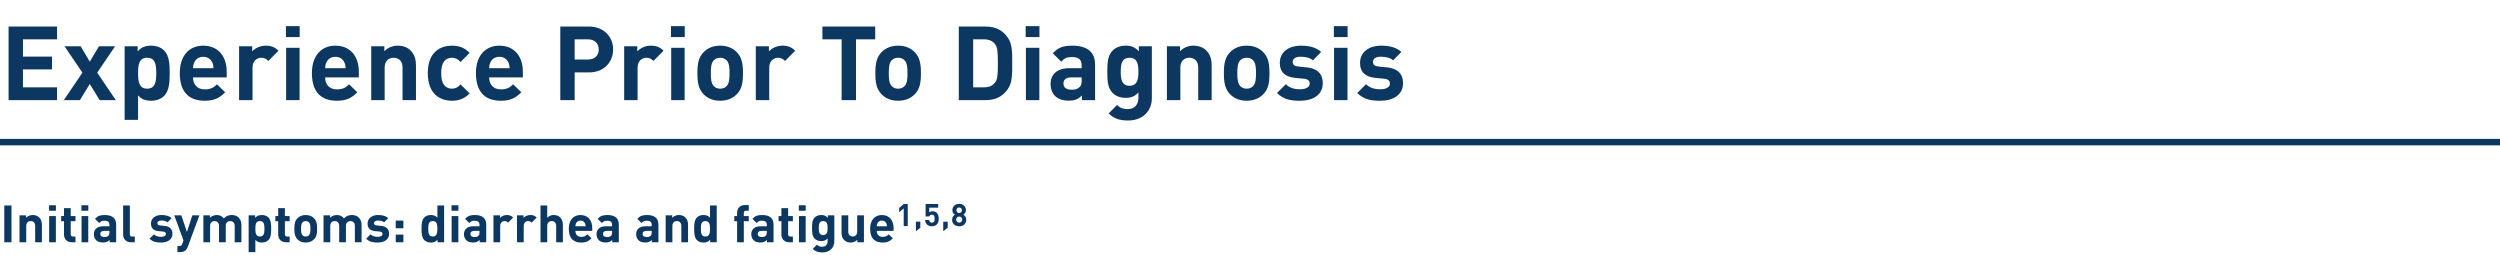 <svg width="774" height="79" viewBox="0 0 774 79" fill="none" xmlns="http://www.w3.org/2000/svg">
<path d="M17.664 31H2.656V8.216H17.664V12.184H7.104V17.528H16.096V21.496H7.104V27.032H17.664V31ZM35.855 31H30.863L27.791 26.008L24.751 31H19.759L25.519 22.488L19.983 14.328H24.975L27.791 19.096L30.639 14.328H35.631L30.095 22.488L35.855 31ZM52.538 22.648C52.538 25.432 52.41 28.056 50.81 29.688C49.882 30.648 48.41 31.192 46.778 31.192C45.082 31.192 43.802 30.744 42.746 29.528V37.112H38.586V14.328H42.618V15.896C43.77 14.616 44.986 14.136 46.778 14.136C48.41 14.136 49.882 14.68 50.81 15.64C52.41 17.272 52.538 19.864 52.538 22.648ZM48.378 22.648C48.378 19.96 48.058 17.88 45.562 17.88C43.066 17.88 42.746 19.96 42.746 22.648C42.746 25.336 43.066 27.448 45.562 27.448C48.058 27.448 48.378 25.336 48.378 22.648ZM70.188 23.96H59.756C59.756 26.136 61.036 27.672 63.404 27.672C65.228 27.672 66.124 27.128 67.18 26.104L69.708 28.568C68.012 30.296 66.38 31.192 63.372 31.192C59.436 31.192 55.66 29.4 55.66 22.648C55.66 17.208 58.604 14.136 62.924 14.136C67.564 14.136 70.188 17.464 70.188 22.2V23.96ZM66.092 21.112C66.06 20.376 65.996 19.928 65.708 19.32C65.26 18.328 64.332 17.592 62.924 17.592C61.516 17.592 60.588 18.328 60.14 19.32C59.852 19.928 59.788 20.376 59.756 21.112H66.092ZM86.216 15.704L83.079 18.872C82.439 18.232 81.895 17.88 80.871 17.88C79.591 17.88 78.183 18.84 78.183 20.952V31H74.023V14.328H78.088V15.928C78.888 14.968 80.487 14.136 82.279 14.136C83.912 14.136 85.064 14.552 86.216 15.704ZM92.746 31H88.586V14.808H92.746V31ZM92.778 11.48H88.522V8.088H92.778V11.48ZM111.095 23.96H100.663C100.663 26.136 101.943 27.672 104.311 27.672C106.135 27.672 107.031 27.128 108.087 26.104L110.615 28.568C108.919 30.296 107.287 31.192 104.279 31.192C100.343 31.192 96.567 29.4 96.567 22.648C96.567 17.208 99.51 14.136 103.831 14.136C108.471 14.136 111.095 17.464 111.095 22.2V23.96ZM106.999 21.112C106.967 20.376 106.903 19.928 106.615 19.32C106.167 18.328 105.239 17.592 103.831 17.592C102.423 17.592 101.495 18.328 101.047 19.32C100.759 19.928 100.695 20.376 100.663 21.112H106.999ZM128.786 31H124.626V20.92C124.626 18.648 123.186 17.88 121.874 17.88C120.562 17.88 119.09 18.648 119.09 20.92V31H114.93V14.328H118.994V15.864C120.082 14.712 121.618 14.136 123.154 14.136C124.818 14.136 126.162 14.68 127.09 15.608C128.434 16.952 128.786 18.52 128.786 20.344V31ZM145.402 28.92C143.93 30.456 142.202 31.192 139.898 31.192C136.57 31.192 132.442 29.4 132.442 22.648C132.442 15.896 136.57 14.136 139.898 14.136C142.202 14.136 143.93 14.84 145.402 16.376L142.586 19.192C141.722 18.264 140.986 17.88 139.898 17.88C138.906 17.88 138.138 18.232 137.53 18.968C136.89 19.768 136.602 20.888 136.602 22.648C136.602 24.408 136.89 25.56 137.53 26.36C138.138 27.096 138.906 27.448 139.898 27.448C140.986 27.448 141.722 27.064 142.586 26.136L145.402 28.92ZM161.876 23.96H151.444C151.444 26.136 152.724 27.672 155.092 27.672C156.916 27.672 157.812 27.128 158.868 26.104L161.396 28.568C159.7 30.296 158.068 31.192 155.06 31.192C151.124 31.192 147.348 29.4 147.348 22.648C147.348 17.208 150.292 14.136 154.612 14.136C159.252 14.136 161.876 17.464 161.876 22.2V23.96ZM157.78 21.112C157.748 20.376 157.684 19.928 157.396 19.32C156.948 18.328 156.02 17.592 154.612 17.592C153.204 17.592 152.276 18.328 151.828 19.32C151.54 19.928 151.476 20.376 151.444 21.112H157.78ZM189.821 15.32C189.821 19.192 187.037 22.424 182.301 22.424H177.917V31H173.469V8.216H182.301C187.037 8.216 189.821 11.448 189.821 15.32ZM185.373 15.32C185.373 13.464 184.093 12.184 182.077 12.184H177.917V18.424H182.077C184.093 18.424 185.373 17.176 185.373 15.32ZM205.434 15.704L202.298 18.872C201.658 18.232 201.114 17.88 200.09 17.88C198.81 17.88 197.402 18.84 197.402 20.952V31H193.242V14.328H197.306V15.928C198.106 14.968 199.706 14.136 201.498 14.136C203.13 14.136 204.282 14.552 205.434 15.704ZM211.965 31H207.805V14.808H211.965V31ZM211.997 11.48H207.741V8.088H211.997V11.48ZM230.025 22.648C230.025 25.656 229.673 27.576 228.137 29.144C227.081 30.232 225.417 31.192 222.953 31.192C220.489 31.192 218.857 30.232 217.801 29.144C216.297 27.544 215.913 25.656 215.913 22.648C215.913 19.64 216.297 17.784 217.801 16.184C218.857 15.096 220.489 14.136 222.953 14.136C225.417 14.136 227.081 15.064 228.137 16.184C229.641 17.784 230.025 19.64 230.025 22.648ZM225.865 22.648C225.865 20.952 225.769 19.448 224.905 18.616C224.425 18.136 223.785 17.88 222.953 17.88C222.153 17.88 221.513 18.136 221.033 18.616C220.169 19.448 220.073 20.952 220.073 22.648C220.073 24.376 220.169 25.88 221.033 26.712C221.513 27.192 222.153 27.448 222.953 27.448C223.785 27.448 224.425 27.192 224.905 26.712C225.769 25.88 225.865 24.376 225.865 22.648ZM246.184 15.704L243.048 18.872C242.408 18.232 241.864 17.88 240.84 17.88C239.56 17.88 238.152 18.84 238.152 20.952V31H233.992V14.328H238.056V15.928C238.856 14.968 240.456 14.136 242.248 14.136C243.88 14.136 245.032 14.552 246.184 15.704ZM270.968 12.184H265.016V31H260.568V12.184H254.616V8.216H270.968V12.184ZM285.119 22.648C285.119 25.656 284.767 27.576 283.231 29.144C282.175 30.232 280.511 31.192 278.047 31.192C275.583 31.192 273.951 30.232 272.895 29.144C271.391 27.544 271.007 25.656 271.007 22.648C271.007 19.64 271.391 17.784 272.895 16.184C273.951 15.096 275.583 14.136 278.047 14.136C280.511 14.136 282.175 15.064 283.231 16.184C284.735 17.784 285.119 19.64 285.119 22.648ZM280.959 22.648C280.959 20.952 280.863 19.448 279.999 18.616C279.519 18.136 278.879 17.88 278.047 17.88C277.247 17.88 276.607 18.136 276.127 18.616C275.263 19.448 275.167 20.952 275.167 22.648C275.167 24.376 275.263 25.88 276.127 26.712C276.607 27.192 277.247 27.448 278.047 27.448C278.879 27.448 279.519 27.192 279.999 26.712C280.863 25.88 280.959 24.376 280.959 22.648ZM313.388 19.608C313.388 23.384 313.356 25.72 311.948 27.672C310.316 29.944 308.172 31 305.068 31H296.844V8.216H305.068C308.172 8.216 310.316 9.272 311.948 11.544C313.356 13.496 313.388 15.832 313.388 19.608ZM308.94 19.608C308.94 16.024 308.844 14.584 308.012 13.592C307.276 12.664 306.188 12.184 304.684 12.184H301.292V27.032H304.684C306.188 27.032 307.276 26.552 308.012 25.624C308.844 24.632 308.94 23.192 308.94 19.608ZM321.777 31H317.617V14.808H321.777V31ZM321.809 11.48H317.553V8.088H321.809V11.48ZM339.038 31H334.974V29.56C333.854 30.68 332.798 31.16 330.878 31.16C328.99 31.16 327.582 30.648 326.622 29.688C325.726 28.76 325.246 27.416 325.246 25.944C325.246 23.288 327.07 21.112 331.006 21.112H334.878V20.28C334.878 18.456 333.982 17.656 331.774 17.656C330.27 17.656 329.47 18.072 328.574 19.096L325.95 16.504C327.582 14.712 329.15 14.136 331.934 14.136C336.638 14.136 339.038 16.12 339.038 20.024V31ZM334.878 24.856V23.96H331.71C330.046 23.96 329.246 24.632 329.246 25.88C329.246 27.032 330.046 27.768 331.774 27.768C332.798 27.768 333.534 27.64 334.238 26.968C334.718 26.552 334.878 25.912 334.878 24.856ZM356.612 30.392C356.612 34.392 353.764 37.304 349.284 37.304C346.724 37.304 344.964 36.792 343.236 35.128L345.828 32.504C346.756 33.4 347.684 33.784 349.092 33.784C351.588 33.784 352.452 32.024 352.452 30.328V28.632C351.364 29.848 350.116 30.296 348.484 30.296C346.852 30.296 345.444 29.752 344.516 28.824C342.948 27.256 342.82 25.112 342.82 22.2C342.82 19.288 342.948 17.176 344.516 15.608C345.444 14.68 346.884 14.136 348.516 14.136C350.276 14.136 351.428 14.616 352.58 15.896V14.328H356.612V30.392ZM352.452 22.2C352.452 19.992 352.164 17.88 349.7 17.88C347.236 17.88 346.98 19.992 346.98 22.2C346.98 24.408 347.236 26.552 349.7 26.552C352.164 26.552 352.452 24.408 352.452 22.2ZM375.13 31H370.97V20.92C370.97 18.648 369.53 17.88 368.218 17.88C366.906 17.88 365.434 18.648 365.434 20.92V31H361.274V14.328H365.338V15.864C366.426 14.712 367.962 14.136 369.498 14.136C371.162 14.136 372.506 14.68 373.434 15.608C374.778 16.952 375.13 18.52 375.13 20.344V31ZM393.025 22.648C393.025 25.656 392.673 27.576 391.137 29.144C390.081 30.232 388.417 31.192 385.953 31.192C383.489 31.192 381.857 30.232 380.801 29.144C379.297 27.544 378.913 25.656 378.913 22.648C378.913 19.64 379.297 17.784 380.801 16.184C381.857 15.096 383.489 14.136 385.953 14.136C388.417 14.136 390.081 15.064 391.137 16.184C392.641 17.784 393.025 19.64 393.025 22.648ZM388.865 22.648C388.865 20.952 388.769 19.448 387.905 18.616C387.425 18.136 386.785 17.88 385.953 17.88C385.153 17.88 384.513 18.136 384.033 18.616C383.169 19.448 383.073 20.952 383.073 22.648C383.073 24.376 383.169 25.88 384.033 26.712C384.513 27.192 385.153 27.448 385.953 27.448C386.785 27.448 387.425 27.192 387.905 26.712C388.769 25.88 388.865 24.376 388.865 22.648ZM409.536 25.752C409.536 29.432 406.4 31.192 402.464 31.192C399.84 31.192 397.504 30.904 395.36 28.792L398.08 26.072C399.424 27.448 401.248 27.64 402.528 27.64C403.968 27.64 405.472 27.16 405.472 25.912C405.472 25.08 405.056 24.504 403.712 24.376L401.024 24.12C398.08 23.832 396.224 22.52 396.224 19.448C396.224 15.96 399.264 14.136 402.656 14.136C405.28 14.136 407.424 14.616 409.024 16.088L406.464 18.68C405.504 17.816 404.064 17.56 402.592 17.56C400.928 17.56 400.224 18.328 400.224 19.16C400.224 19.992 400.704 20.472 401.952 20.6L404.576 20.856C407.872 21.176 409.536 22.904 409.536 25.752ZM417.184 31H413.024V14.808H417.184V31ZM417.216 11.48H412.96V8.088H417.216V11.48ZM434.38 25.752C434.38 29.432 431.244 31.192 427.308 31.192C424.684 31.192 422.348 30.904 420.204 28.792L422.924 26.072C424.268 27.448 426.092 27.64 427.372 27.64C428.812 27.64 430.316 27.16 430.316 25.912C430.316 25.08 429.9 24.504 428.556 24.376L425.868 24.12C422.924 23.832 421.068 22.52 421.068 19.448C421.068 15.96 424.108 14.136 427.5 14.136C430.124 14.136 432.268 14.616 433.868 16.088L431.308 18.68C430.348 17.816 428.908 17.56 427.436 17.56C425.772 17.56 425.068 18.328 425.068 19.16C425.068 19.992 425.548 20.472 426.796 20.6L429.42 20.856C432.716 21.176 434.38 22.904 434.38 25.752Z" fill="#0B3761"/>
<path d="M0 44H774" stroke="#0B3761" stroke-width="2" stroke-miterlimit="10"/>
<path d="M3.552 75H1.328V63.608H3.552V75ZM12.971 75H10.891V69.96C10.891 68.824 10.171 68.44 9.515 68.44C8.859 68.44 8.123 68.824 8.123 69.96V75H6.043V66.664H8.075V67.432C8.619 66.856 9.387 66.568 10.155 66.568C10.987 66.568 11.659 66.84 12.123 67.304C12.795 67.976 12.971 68.76 12.971 69.672V75ZM17.295 75H15.215V66.904H17.295V75ZM17.311 65.24H15.183V63.544H17.311V65.24ZM23.365 75H22.229C20.533 75 19.813 73.8 19.813 72.616V68.488H18.933V66.904H19.813V64.44H21.893V66.904H23.365V68.488H21.893V72.488C21.893 72.968 22.117 73.24 22.613 73.24H23.365V75ZM27.326 75H25.246V66.904H27.326V75ZM27.342 65.24H25.214V63.544H27.342V65.24ZM35.956 75H33.924V74.28C33.364 74.84 32.836 75.08 31.876 75.08C30.932 75.08 30.228 74.824 29.748 74.344C29.3 73.88 29.06 73.208 29.06 72.472C29.06 71.144 29.972 70.056 31.94 70.056H33.876V69.64C33.876 68.728 33.428 68.328 32.324 68.328C31.572 68.328 31.172 68.536 30.724 69.048L29.412 67.752C30.228 66.856 31.012 66.568 32.404 66.568C34.756 66.568 35.956 67.56 35.956 69.512V75ZM33.876 71.928V71.48H32.292C31.46 71.48 31.06 71.816 31.06 72.44C31.06 73.016 31.46 73.384 32.324 73.384C32.836 73.384 33.204 73.32 33.556 72.984C33.796 72.776 33.876 72.456 33.876 71.928ZM41.735 75H40.551C38.839 75 38.119 73.8 38.119 72.616V63.608H40.199V72.488C40.199 72.984 40.407 73.24 40.935 73.24H41.735V75ZM53.393 72.376C53.393 74.216 51.825 75.096 49.857 75.096C48.545 75.096 47.377 74.952 46.305 73.896L47.665 72.536C48.337 73.224 49.249 73.32 49.889 73.32C50.609 73.32 51.361 73.08 51.361 72.456C51.361 72.04 51.153 71.752 50.481 71.688L49.137 71.56C47.665 71.416 46.737 70.76 46.737 69.224C46.737 67.48 48.257 66.568 49.953 66.568C51.265 66.568 52.337 66.808 53.137 67.544L51.857 68.84C51.377 68.408 50.657 68.28 49.921 68.28C49.089 68.28 48.737 68.664 48.737 69.08C48.737 69.496 48.977 69.736 49.601 69.8L50.913 69.928C52.561 70.088 53.393 70.952 53.393 72.376ZM61.731 66.664L58.163 76.344C57.987 76.808 57.795 77.16 57.539 77.416C57.059 77.896 56.435 78.056 55.747 78.056H54.931V76.184H55.411C56.003 76.184 56.243 76.04 56.451 75.432L56.803 74.408L53.955 66.664H56.147L57.875 71.816L59.539 66.664H61.731ZM74.741 75H72.661V69.96C72.661 68.824 71.941 68.44 71.285 68.44C70.645 68.44 69.893 68.824 69.893 69.912V75H67.813V69.96C67.813 68.824 67.093 68.44 66.437 68.44C65.781 68.44 65.045 68.824 65.045 69.96V75H62.965V66.664H64.997V67.432C65.541 66.872 66.309 66.568 67.077 66.568C68.005 66.568 68.757 66.904 69.285 67.624C69.989 66.888 70.741 66.568 71.781 66.568C72.613 66.568 73.365 66.84 73.829 67.304C74.501 67.976 74.741 68.76 74.741 69.672V75ZM83.957 70.824C83.957 72.216 83.892 73.528 83.093 74.344C82.629 74.824 81.892 75.096 81.076 75.096C80.228 75.096 79.588 74.872 79.061 74.264V78.056H76.981V66.664H78.996V67.448C79.573 66.808 80.18 66.568 81.076 66.568C81.892 66.568 82.629 66.84 83.093 67.32C83.892 68.136 83.957 69.432 83.957 70.824ZM81.876 70.824C81.876 69.48 81.716 68.44 80.469 68.44C79.221 68.44 79.061 69.48 79.061 70.824C79.061 72.168 79.221 73.224 80.469 73.224C81.716 73.224 81.876 72.168 81.876 70.824ZM89.678 75H88.542C86.846 75 86.126 73.8 86.126 72.616V68.488H85.246V66.904H86.126V64.44H88.206V66.904H89.678V68.488H88.206V72.488C88.206 72.968 88.43 73.24 88.926 73.24H89.678V75ZM98.184 70.824C98.184 72.328 98.008 73.288 97.24 74.072C96.713 74.616 95.88 75.096 94.648 75.096C93.416 75.096 92.6 74.616 92.073 74.072C91.32 73.272 91.129 72.328 91.129 70.824C91.129 69.32 91.32 68.392 92.073 67.592C92.6 67.048 93.416 66.568 94.648 66.568C95.88 66.568 96.713 67.032 97.24 67.592C97.993 68.392 98.184 69.32 98.184 70.824ZM96.105 70.824C96.105 69.976 96.056 69.224 95.624 68.808C95.385 68.568 95.064 68.44 94.648 68.44C94.249 68.44 93.928 68.568 93.689 68.808C93.257 69.224 93.209 69.976 93.209 70.824C93.209 71.688 93.257 72.44 93.689 72.856C93.928 73.096 94.249 73.224 94.648 73.224C95.064 73.224 95.385 73.096 95.624 72.856C96.056 72.44 96.105 71.688 96.105 70.824ZM111.944 75H109.864V69.96C109.864 68.824 109.144 68.44 108.488 68.44C107.848 68.44 107.096 68.824 107.096 69.912V75H105.016V69.96C105.016 68.824 104.296 68.44 103.64 68.44C102.984 68.44 102.248 68.824 102.248 69.96V75H100.168V66.664H102.2V67.432C102.744 66.872 103.512 66.568 104.28 66.568C105.208 66.568 105.96 66.904 106.488 67.624C107.192 66.888 107.944 66.568 108.984 66.568C109.816 66.568 110.568 66.84 111.032 67.304C111.704 67.976 111.944 68.76 111.944 69.672V75ZM120.456 72.376C120.456 74.216 118.888 75.096 116.92 75.096C115.608 75.096 114.44 74.952 113.368 73.896L114.728 72.536C115.4 73.224 116.312 73.32 116.952 73.32C117.672 73.32 118.424 73.08 118.424 72.456C118.424 72.04 118.216 71.752 117.544 71.688L116.2 71.56C114.728 71.416 113.8 70.76 113.8 69.224C113.8 67.48 115.32 66.568 117.016 66.568C118.328 66.568 119.4 66.808 120.2 67.544L118.92 68.84C118.44 68.408 117.72 68.28 116.984 68.28C116.152 68.28 115.8 68.664 115.8 69.08C115.8 69.496 116.04 69.736 116.664 69.8L117.976 69.928C119.624 70.088 120.456 70.952 120.456 72.376ZM124.887 70.664H122.519V68.296H124.887V70.664ZM124.887 75H122.519V72.632H124.887V75ZM137.496 75H135.464V74.216C134.888 74.856 134.28 75.096 133.4 75.096C132.568 75.096 131.832 74.824 131.368 74.344C130.568 73.528 130.504 72.232 130.504 70.824C130.504 69.432 130.568 68.136 131.368 67.32C131.832 66.84 132.552 66.568 133.384 66.568C134.232 66.568 134.872 66.792 135.416 67.4V63.608H137.496V75ZM135.416 70.824C135.416 69.48 135.24 68.44 133.992 68.44C132.744 68.44 132.584 69.48 132.584 70.824C132.584 72.168 132.744 73.224 133.992 73.224C135.24 73.224 135.416 72.168 135.416 70.824ZM141.904 75H139.824V66.904H141.904V75ZM141.92 65.24H139.792V63.544H141.92V65.24ZM150.535 75H148.503V74.28C147.943 74.84 147.415 75.08 146.455 75.08C145.511 75.08 144.807 74.824 144.327 74.344C143.879 73.88 143.639 73.208 143.639 72.472C143.639 71.144 144.551 70.056 146.519 70.056H148.455V69.64C148.455 68.728 148.007 68.328 146.903 68.328C146.151 68.328 145.751 68.536 145.303 69.048L143.991 67.752C144.807 66.856 145.591 66.568 146.983 66.568C149.335 66.568 150.535 67.56 150.535 69.512V75ZM148.455 71.928V71.48H146.871C146.039 71.48 145.639 71.816 145.639 72.44C145.639 73.016 146.039 73.384 146.903 73.384C147.415 73.384 147.783 73.32 148.135 72.984C148.375 72.776 148.455 72.456 148.455 71.928ZM158.873 67.352L157.305 68.936C156.985 68.616 156.713 68.44 156.201 68.44C155.561 68.44 154.857 68.92 154.857 69.976V75H152.777V66.664H154.809V67.464C155.209 66.984 156.009 66.568 156.905 66.568C157.721 66.568 158.297 66.776 158.873 67.352ZM166.155 67.352L164.587 68.936C164.267 68.616 163.995 68.44 163.483 68.44C162.843 68.44 162.139 68.92 162.139 69.976V75H160.059V66.664H162.091V67.464C162.491 66.984 163.291 66.568 164.187 66.568C165.003 66.568 165.579 66.776 166.155 67.352ZM174.268 75H172.188V69.96C172.188 68.824 171.468 68.44 170.812 68.44C170.156 68.44 169.42 68.824 169.42 69.96V75H167.34V63.608H169.42V67.432C169.948 66.856 170.652 66.568 171.452 66.568C172.284 66.568 172.956 66.84 173.42 67.304C174.092 67.976 174.268 68.76 174.268 69.672V75ZM183.36 71.48H178.144C178.144 72.568 178.784 73.336 179.968 73.336C180.88 73.336 181.328 73.064 181.856 72.552L183.12 73.784C182.272 74.648 181.456 75.096 179.952 75.096C177.984 75.096 176.096 74.2 176.096 70.824C176.096 68.104 177.568 66.568 179.728 66.568C182.048 66.568 183.36 68.232 183.36 70.6V71.48ZM181.312 70.056C181.296 69.688 181.264 69.464 181.12 69.16C180.896 68.664 180.432 68.296 179.728 68.296C179.024 68.296 178.56 68.664 178.336 69.16C178.192 69.464 178.16 69.688 178.144 70.056H181.312ZM191.581 75H189.549V74.28C188.989 74.84 188.461 75.08 187.501 75.08C186.557 75.08 185.853 74.824 185.373 74.344C184.925 73.88 184.685 73.208 184.685 72.472C184.685 71.144 185.597 70.056 187.565 70.056H189.501V69.64C189.501 68.728 189.053 68.328 187.949 68.328C187.197 68.328 186.797 68.536 186.349 69.048L185.037 67.752C185.853 66.856 186.637 66.568 188.029 66.568C190.381 66.568 191.581 67.56 191.581 69.512V75ZM189.501 71.928V71.48H187.917C187.085 71.48 186.685 71.816 186.685 72.44C186.685 73.016 187.085 73.384 187.949 73.384C188.461 73.384 188.829 73.32 189.181 72.984C189.421 72.776 189.501 72.456 189.501 71.928ZM203.847 75H201.815V74.28C201.255 74.84 200.727 75.08 199.767 75.08C198.823 75.08 198.119 74.824 197.639 74.344C197.191 73.88 196.951 73.208 196.951 72.472C196.951 71.144 197.863 70.056 199.831 70.056H201.767V69.64C201.767 68.728 201.319 68.328 200.215 68.328C199.463 68.328 199.063 68.536 198.615 69.048L197.303 67.752C198.119 66.856 198.903 66.568 200.295 66.568C202.647 66.568 203.847 67.56 203.847 69.512V75ZM201.767 71.928V71.48H200.183C199.351 71.48 198.951 71.816 198.951 72.44C198.951 73.016 199.351 73.384 200.215 73.384C200.727 73.384 201.095 73.32 201.447 72.984C201.687 72.776 201.767 72.456 201.767 71.928ZM213.018 75H210.938V69.96C210.938 68.824 210.218 68.44 209.562 68.44C208.906 68.44 208.17 68.824 208.17 69.96V75H206.09V66.664H208.122V67.432C208.666 66.856 209.434 66.568 210.202 66.568C211.034 66.568 211.706 66.84 212.17 67.304C212.842 67.976 213.018 68.76 213.018 69.672V75ZM221.902 75H219.87V74.216C219.294 74.856 218.686 75.096 217.806 75.096C216.974 75.096 216.238 74.824 215.774 74.344C214.974 73.528 214.91 72.232 214.91 70.824C214.91 69.432 214.974 68.136 215.774 67.32C216.238 66.84 216.958 66.568 217.79 66.568C218.638 66.568 219.278 66.792 219.822 67.4V63.608H221.902V75ZM219.822 70.824C219.822 69.48 219.646 68.44 218.398 68.44C217.15 68.44 216.99 69.48 216.99 70.824C216.99 72.168 217.15 73.224 218.398 73.224C219.646 73.224 219.822 72.168 219.822 70.824ZM231.821 68.488H230.285V75H228.205V68.488H227.341V66.904H228.205V65.864C228.205 64.68 228.941 63.48 230.637 63.48H231.821V65.24H231.005C230.509 65.24 230.285 65.512 230.285 65.992V66.904H231.821V68.488ZM239.488 75H237.456V74.28C236.896 74.84 236.368 75.08 235.408 75.08C234.464 75.08 233.76 74.824 233.28 74.344C232.832 73.88 232.592 73.208 232.592 72.472C232.592 71.144 233.504 70.056 235.472 70.056H237.408V69.64C237.408 68.728 236.96 68.328 235.856 68.328C235.104 68.328 234.704 68.536 234.256 69.048L232.944 67.752C233.76 66.856 234.544 66.568 235.936 66.568C238.288 66.568 239.488 67.56 239.488 69.512V75ZM237.408 71.928V71.48H235.824C234.992 71.48 234.592 71.816 234.592 72.44C234.592 73.016 234.992 73.384 235.856 73.384C236.368 73.384 236.736 73.32 237.088 72.984C237.328 72.776 237.408 72.456 237.408 71.928ZM245.475 75H244.339C242.643 75 241.923 73.8 241.923 72.616V68.488H241.043V66.904H241.923V64.44H244.003V66.904H245.475V68.488H244.003V72.488C244.003 72.968 244.227 73.24 244.723 73.24H245.475V75ZM249.436 75H247.356V66.904H249.436V75ZM249.452 65.24H247.324V63.544H249.452V65.24ZM258.306 74.696C258.306 76.696 256.882 78.152 254.642 78.152C253.362 78.152 252.482 77.896 251.618 77.064L252.914 75.752C253.378 76.2 253.842 76.392 254.546 76.392C255.794 76.392 256.226 75.512 256.226 74.664V73.816C255.682 74.424 255.058 74.648 254.242 74.648C253.426 74.648 252.722 74.376 252.258 73.912C251.474 73.128 251.41 72.056 251.41 70.6C251.41 69.144 251.474 68.088 252.258 67.304C252.722 66.84 253.442 66.568 254.258 66.568C255.138 66.568 255.714 66.808 256.29 67.448V66.664H258.306V74.696ZM256.226 70.6C256.226 69.496 256.082 68.44 254.85 68.44C253.618 68.44 253.49 69.496 253.49 70.6C253.49 71.704 253.618 72.776 254.85 72.776C256.082 72.776 256.226 71.704 256.226 70.6ZM267.469 75H265.437V74.232C264.893 74.808 264.125 75.096 263.357 75.096C262.525 75.096 261.853 74.824 261.389 74.36C260.717 73.688 260.541 72.904 260.541 71.992V66.664H262.621V71.704C262.621 72.84 263.341 73.224 263.997 73.224C264.653 73.224 265.389 72.84 265.389 71.704V66.664H267.469V75ZM276.657 71.48H271.441C271.441 72.568 272.081 73.336 273.265 73.336C274.177 73.336 274.625 73.064 275.153 72.552L276.417 73.784C275.569 74.648 274.753 75.096 273.249 75.096C271.281 75.096 269.393 74.2 269.393 70.824C269.393 68.104 270.865 66.568 273.025 66.568C275.345 66.568 276.657 68.232 276.657 70.6V71.48ZM274.609 70.056C274.593 69.688 274.561 69.464 274.417 69.16C274.193 68.664 273.729 68.296 273.025 68.296C272.321 68.296 271.857 68.664 271.633 69.16C271.489 69.464 271.457 69.688 271.441 70.056H274.609ZM281.035 70H279.787V64.509L278.395 65.718V64.374L279.787 63.165H281.035V70ZM284.932 70.528L283.56 71.584V68.637H284.932V70.528ZM290.618 67.696C290.618 68.464 290.513 69.002 290.014 69.501C289.706 69.808 289.217 70.058 288.506 70.058C287.796 70.058 287.278 69.808 286.98 69.51C286.558 69.088 286.462 68.589 286.423 68.09H287.671C287.738 68.627 287.988 68.934 288.506 68.934C288.746 68.934 288.948 68.867 289.102 68.714C289.322 68.493 289.37 68.128 289.37 67.696C289.37 66.909 289.14 66.467 288.535 66.467C288.026 66.467 287.796 66.755 287.71 67.024H286.567V63.165H290.465V64.288H287.7V65.757C287.882 65.584 288.266 65.411 288.727 65.411C289.294 65.411 289.726 65.594 290.004 65.872C290.542 66.41 290.618 67.053 290.618 67.696ZM293.402 70.528L292.029 71.584V68.637H293.402V70.528ZM299.146 68.013C299.146 69.338 298.167 70.058 296.957 70.058C295.747 70.058 294.768 69.338 294.768 68.013C294.768 67.178 295.248 66.726 295.623 66.477C295.277 66.237 294.855 65.786 294.855 65.056C294.855 63.846 295.815 63.107 296.957 63.107C298.099 63.107 299.05 63.846 299.05 65.056C299.05 65.786 298.627 66.237 298.282 66.477C298.656 66.726 299.146 67.178 299.146 68.013ZM297.898 67.994C297.898 67.466 297.485 67.043 296.957 67.043C296.429 67.043 296.016 67.466 296.016 67.994C296.016 68.522 296.429 68.934 296.957 68.934C297.485 68.934 297.898 68.522 297.898 67.994ZM297.802 65.094C297.802 64.605 297.447 64.23 296.957 64.23C296.467 64.23 296.103 64.605 296.103 65.094C296.103 65.594 296.467 65.958 296.957 65.958C297.447 65.958 297.802 65.594 297.802 65.094Z" fill="#0B3761"/>
</svg>
